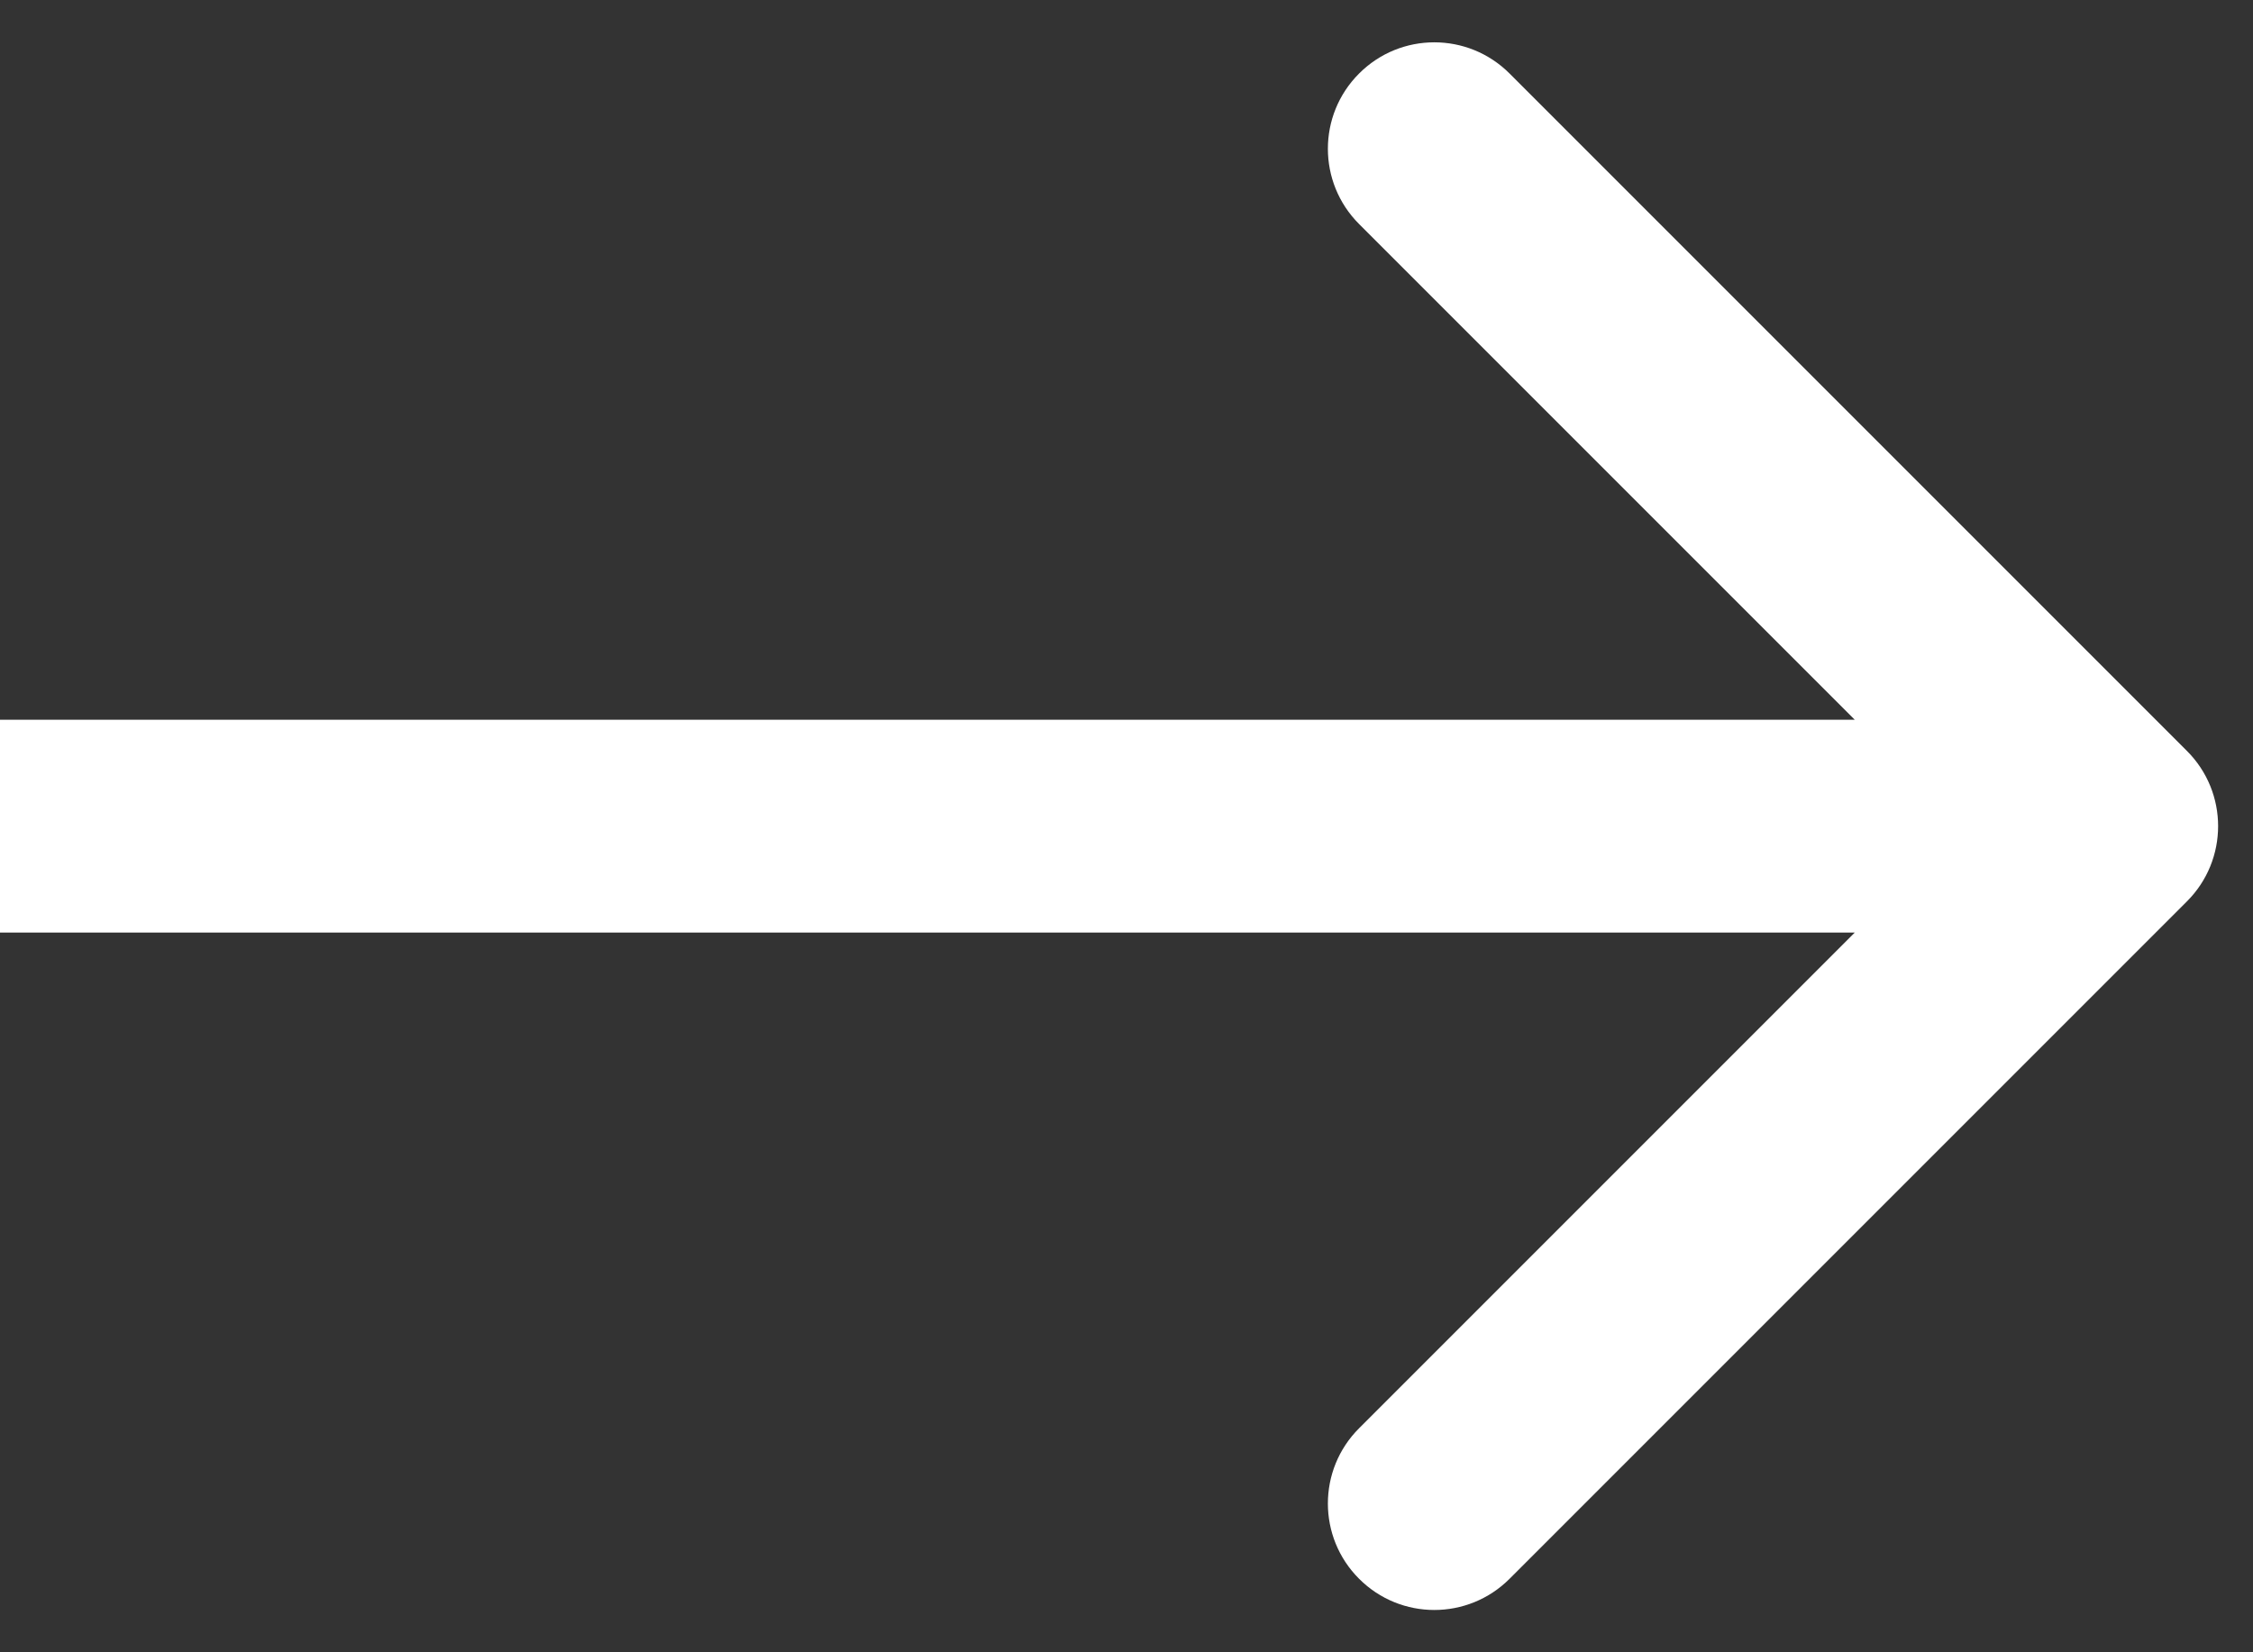 <?xml version="1.0" encoding="utf-8"?>
<svg xmlns="http://www.w3.org/2000/svg" fill="none" height="100%" overflow="visible" preserveAspectRatio="none" style="display: block;" viewBox="0 0 30 22" width="100%">
<rect x="0" y="0" width="30" height="22" fill="#333333" stroke="none"/>
<path d="M29.12 12.002C29.674 11.449 29.674 10.551 29.12 9.998L20.101 0.979C19.547 0.425 18.65 0.425 18.097 0.979C17.543 1.532 17.543 2.429 18.097 2.983L26.114 11L18.097 19.017C17.543 19.57 17.543 20.468 18.097 21.021C18.65 21.575 19.547 21.575 20.101 21.021L29.12 12.002ZM0 11V12.417H28.118V11V9.583H0V11Z" fill="white" id="Arrow 2"/>
</svg>